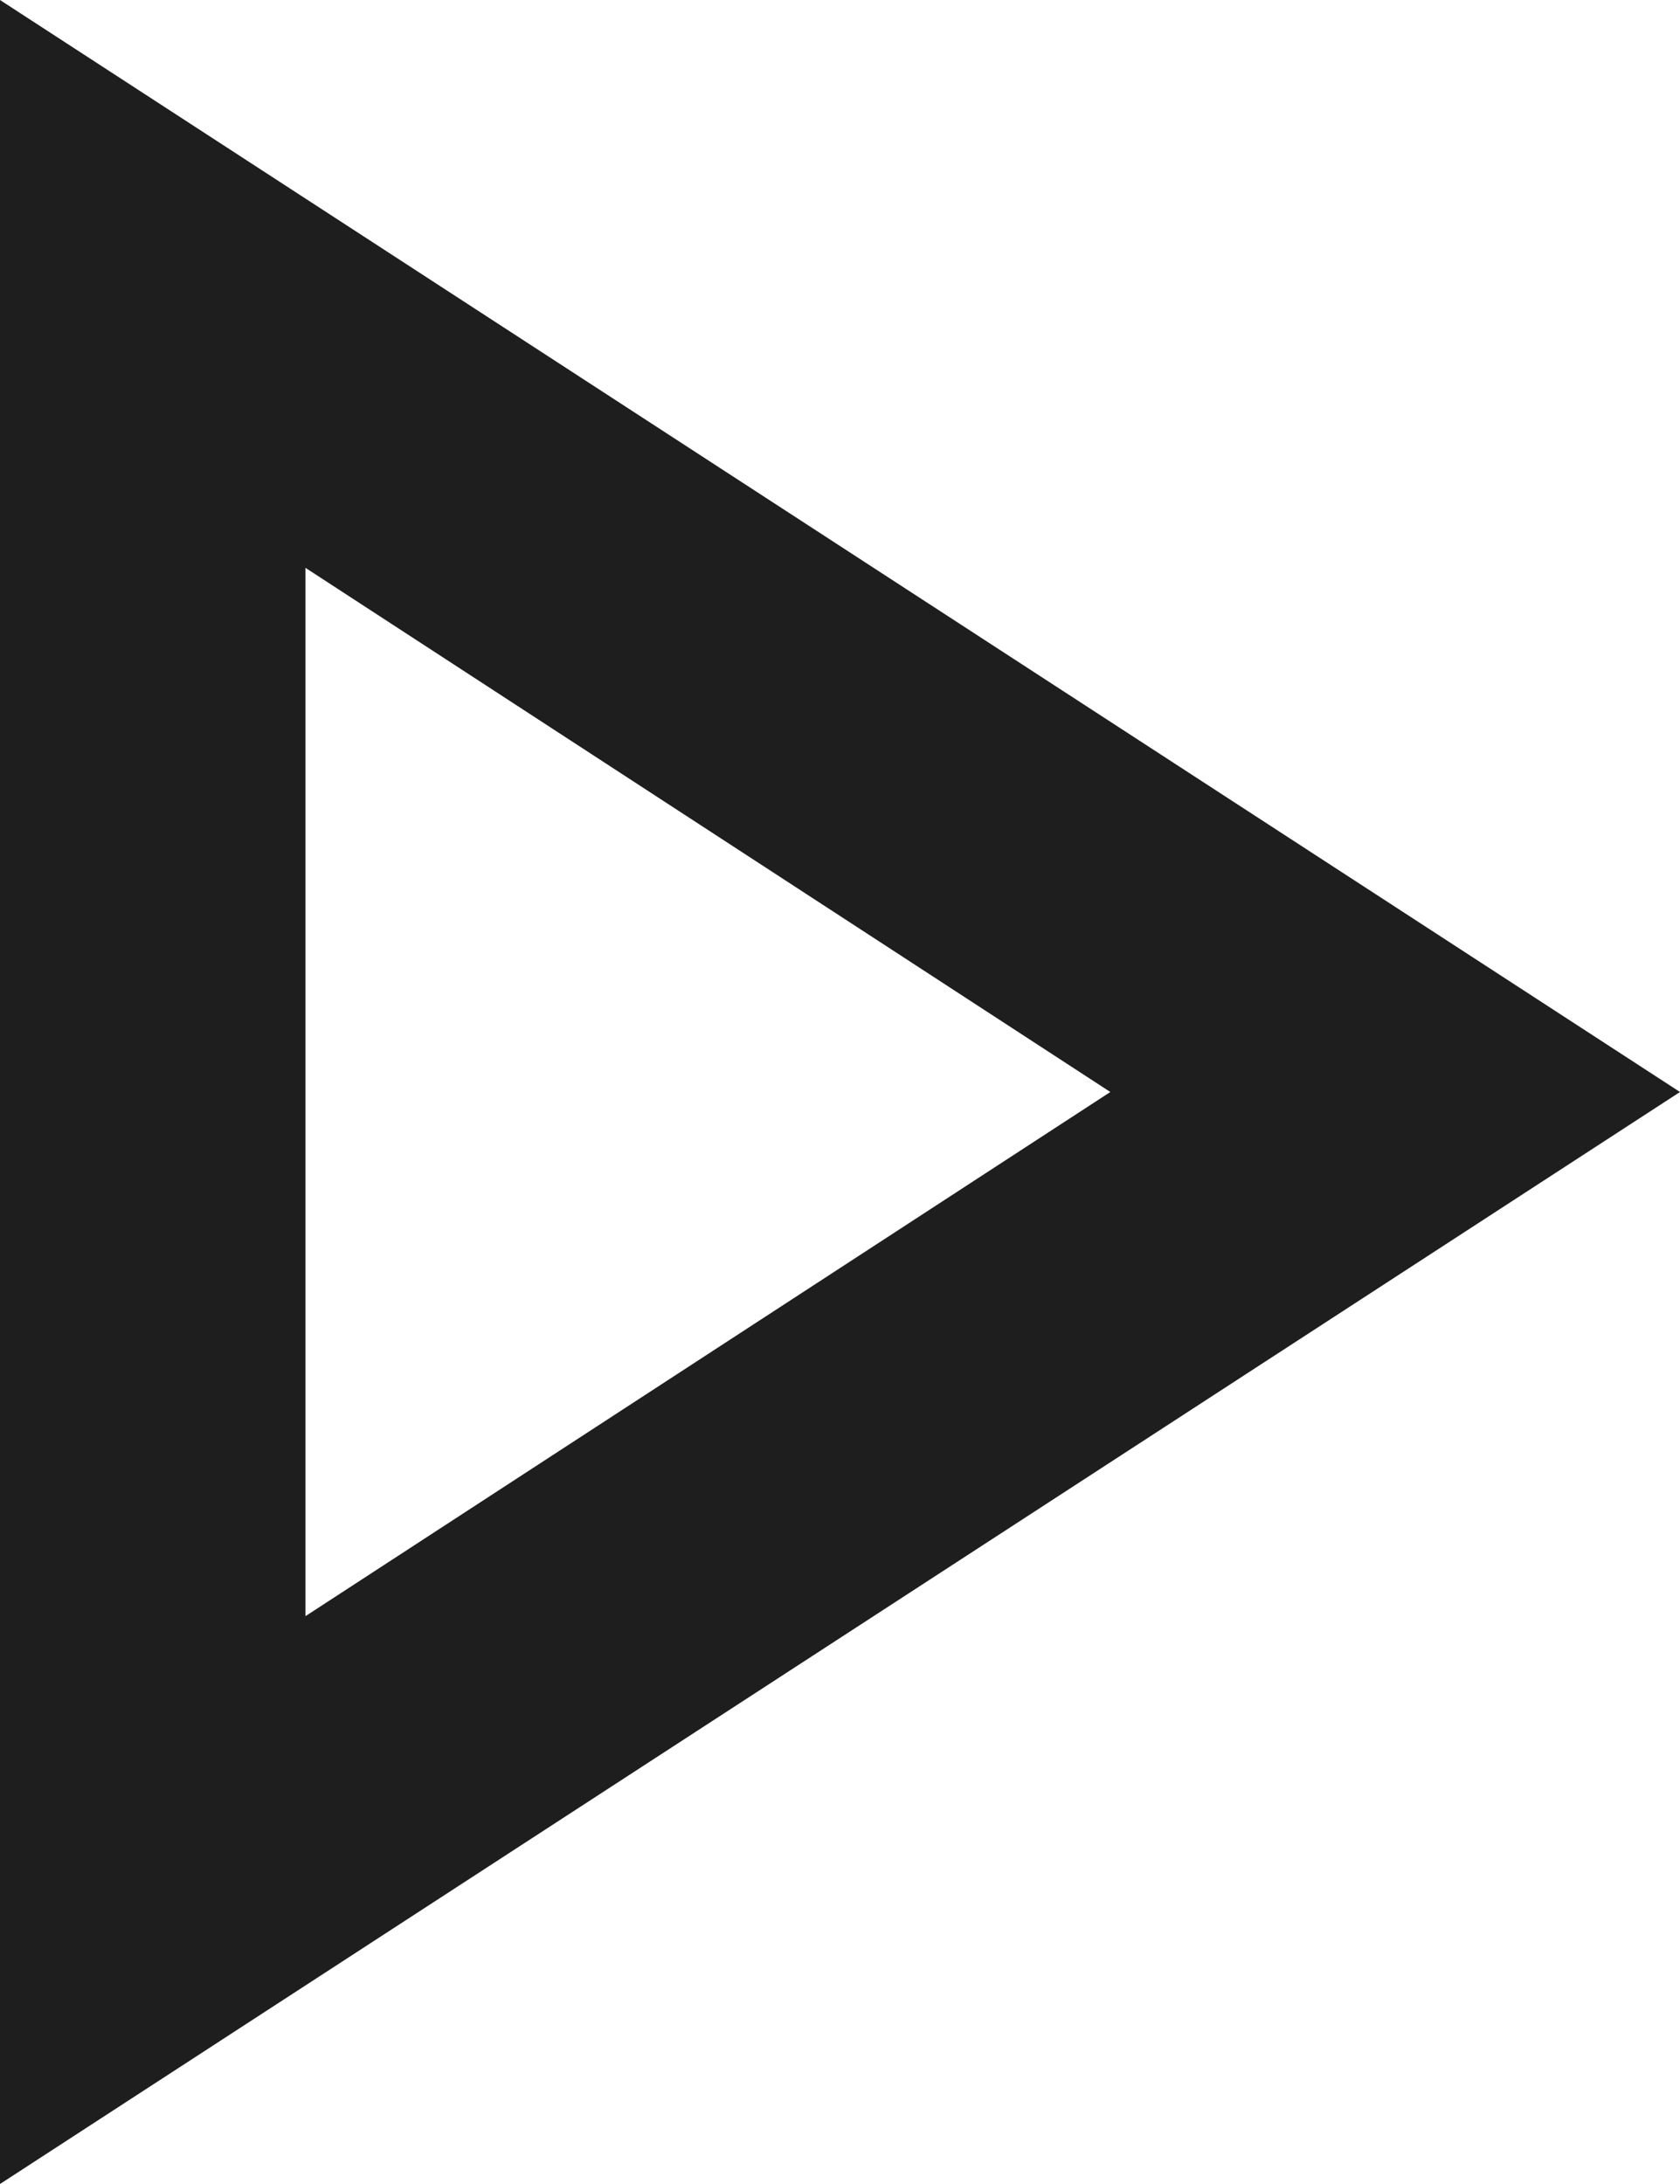 <?xml version="1.0" encoding="UTF-8"?> <svg xmlns="http://www.w3.org/2000/svg" width="80" height="104" viewBox="0 0 80 104" fill="none"> <path d="M14.546 27.04L52.873 52L14.546 76.96V27.04ZM0 0V104L80 52L0 0Z" fill="#1E1E1E"></path> </svg> 